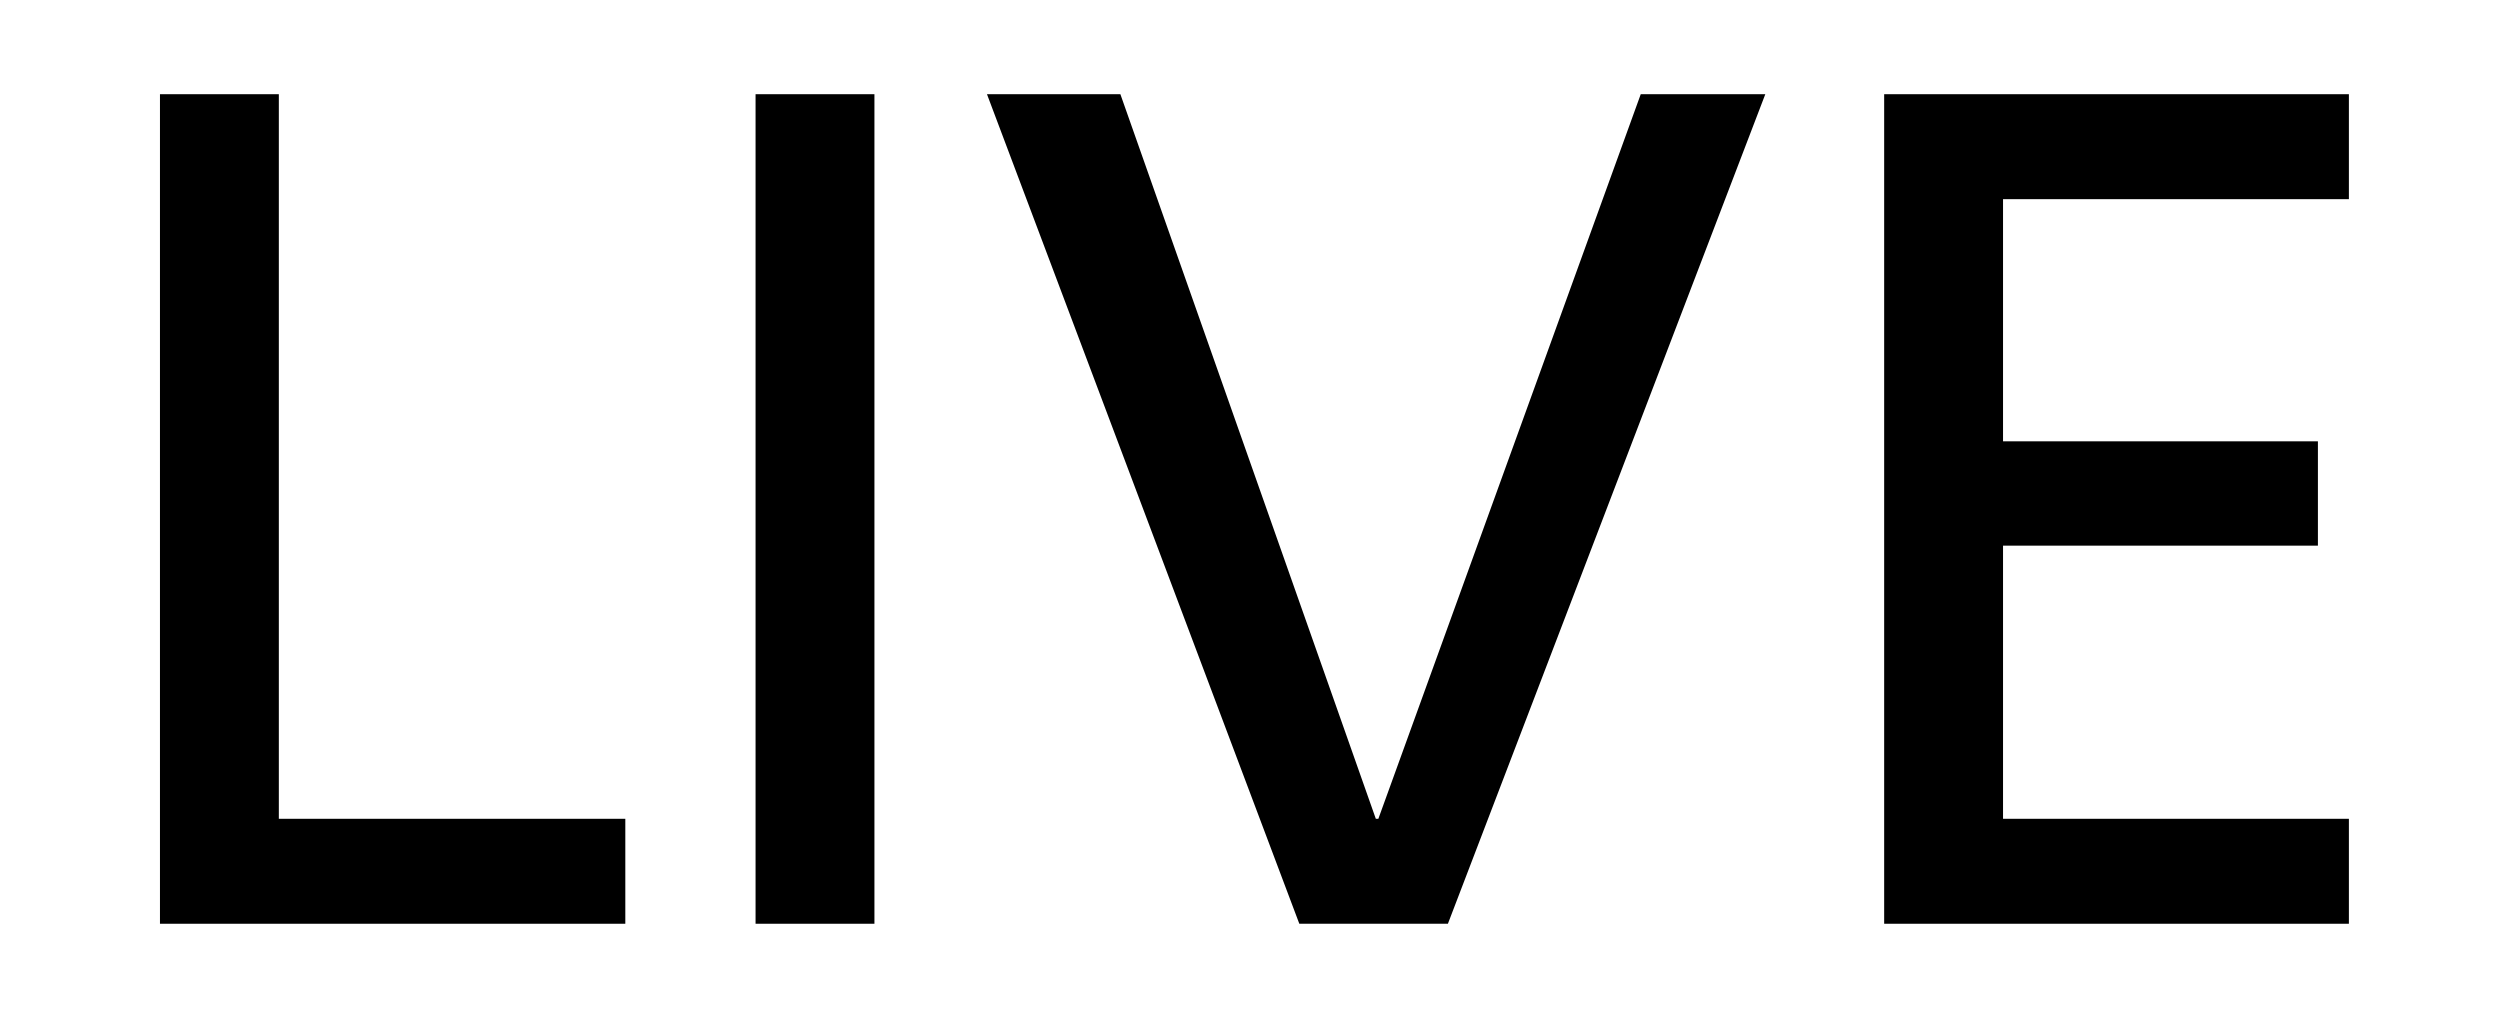 <?xml version="1.0" encoding="UTF-8"?>
<svg id="_レイヤー_1" data-name="レイヤー 1" xmlns="http://www.w3.org/2000/svg" width="39.54" height="16" viewBox="0 0 39.54 16">
  <defs>
    <style>
      .cls-1 {
        fill: none;
      }
    </style>
  </defs>
  <rect class="cls-1" width="39.54" height="16"/>
  <g>
    <polygon points="2.53 1.49 4.41 1.49 4.41 12.95 9.89 12.95 9.89 14.61 2.53 14.61 2.53 1.49"/>
    <rect x="11.95" y="1.49" width="1.88" height="13.12"/>
    <polygon points="22.9 14.61 20.55 14.61 15.61 1.49 17.72 1.49 21.76 12.95 21.8 12.95 25.95 1.49 27.92 1.49 22.9 14.61"/>
    <polygon points="29.8 1.49 37.15 1.49 37.15 3.15 31.68 3.15 31.68 6.98 36.66 6.98 36.66 8.63 31.68 8.63 31.68 12.95 37.15 12.95 37.15 14.61 29.8 14.61 29.8 1.49"/>
  </g>
</svg>